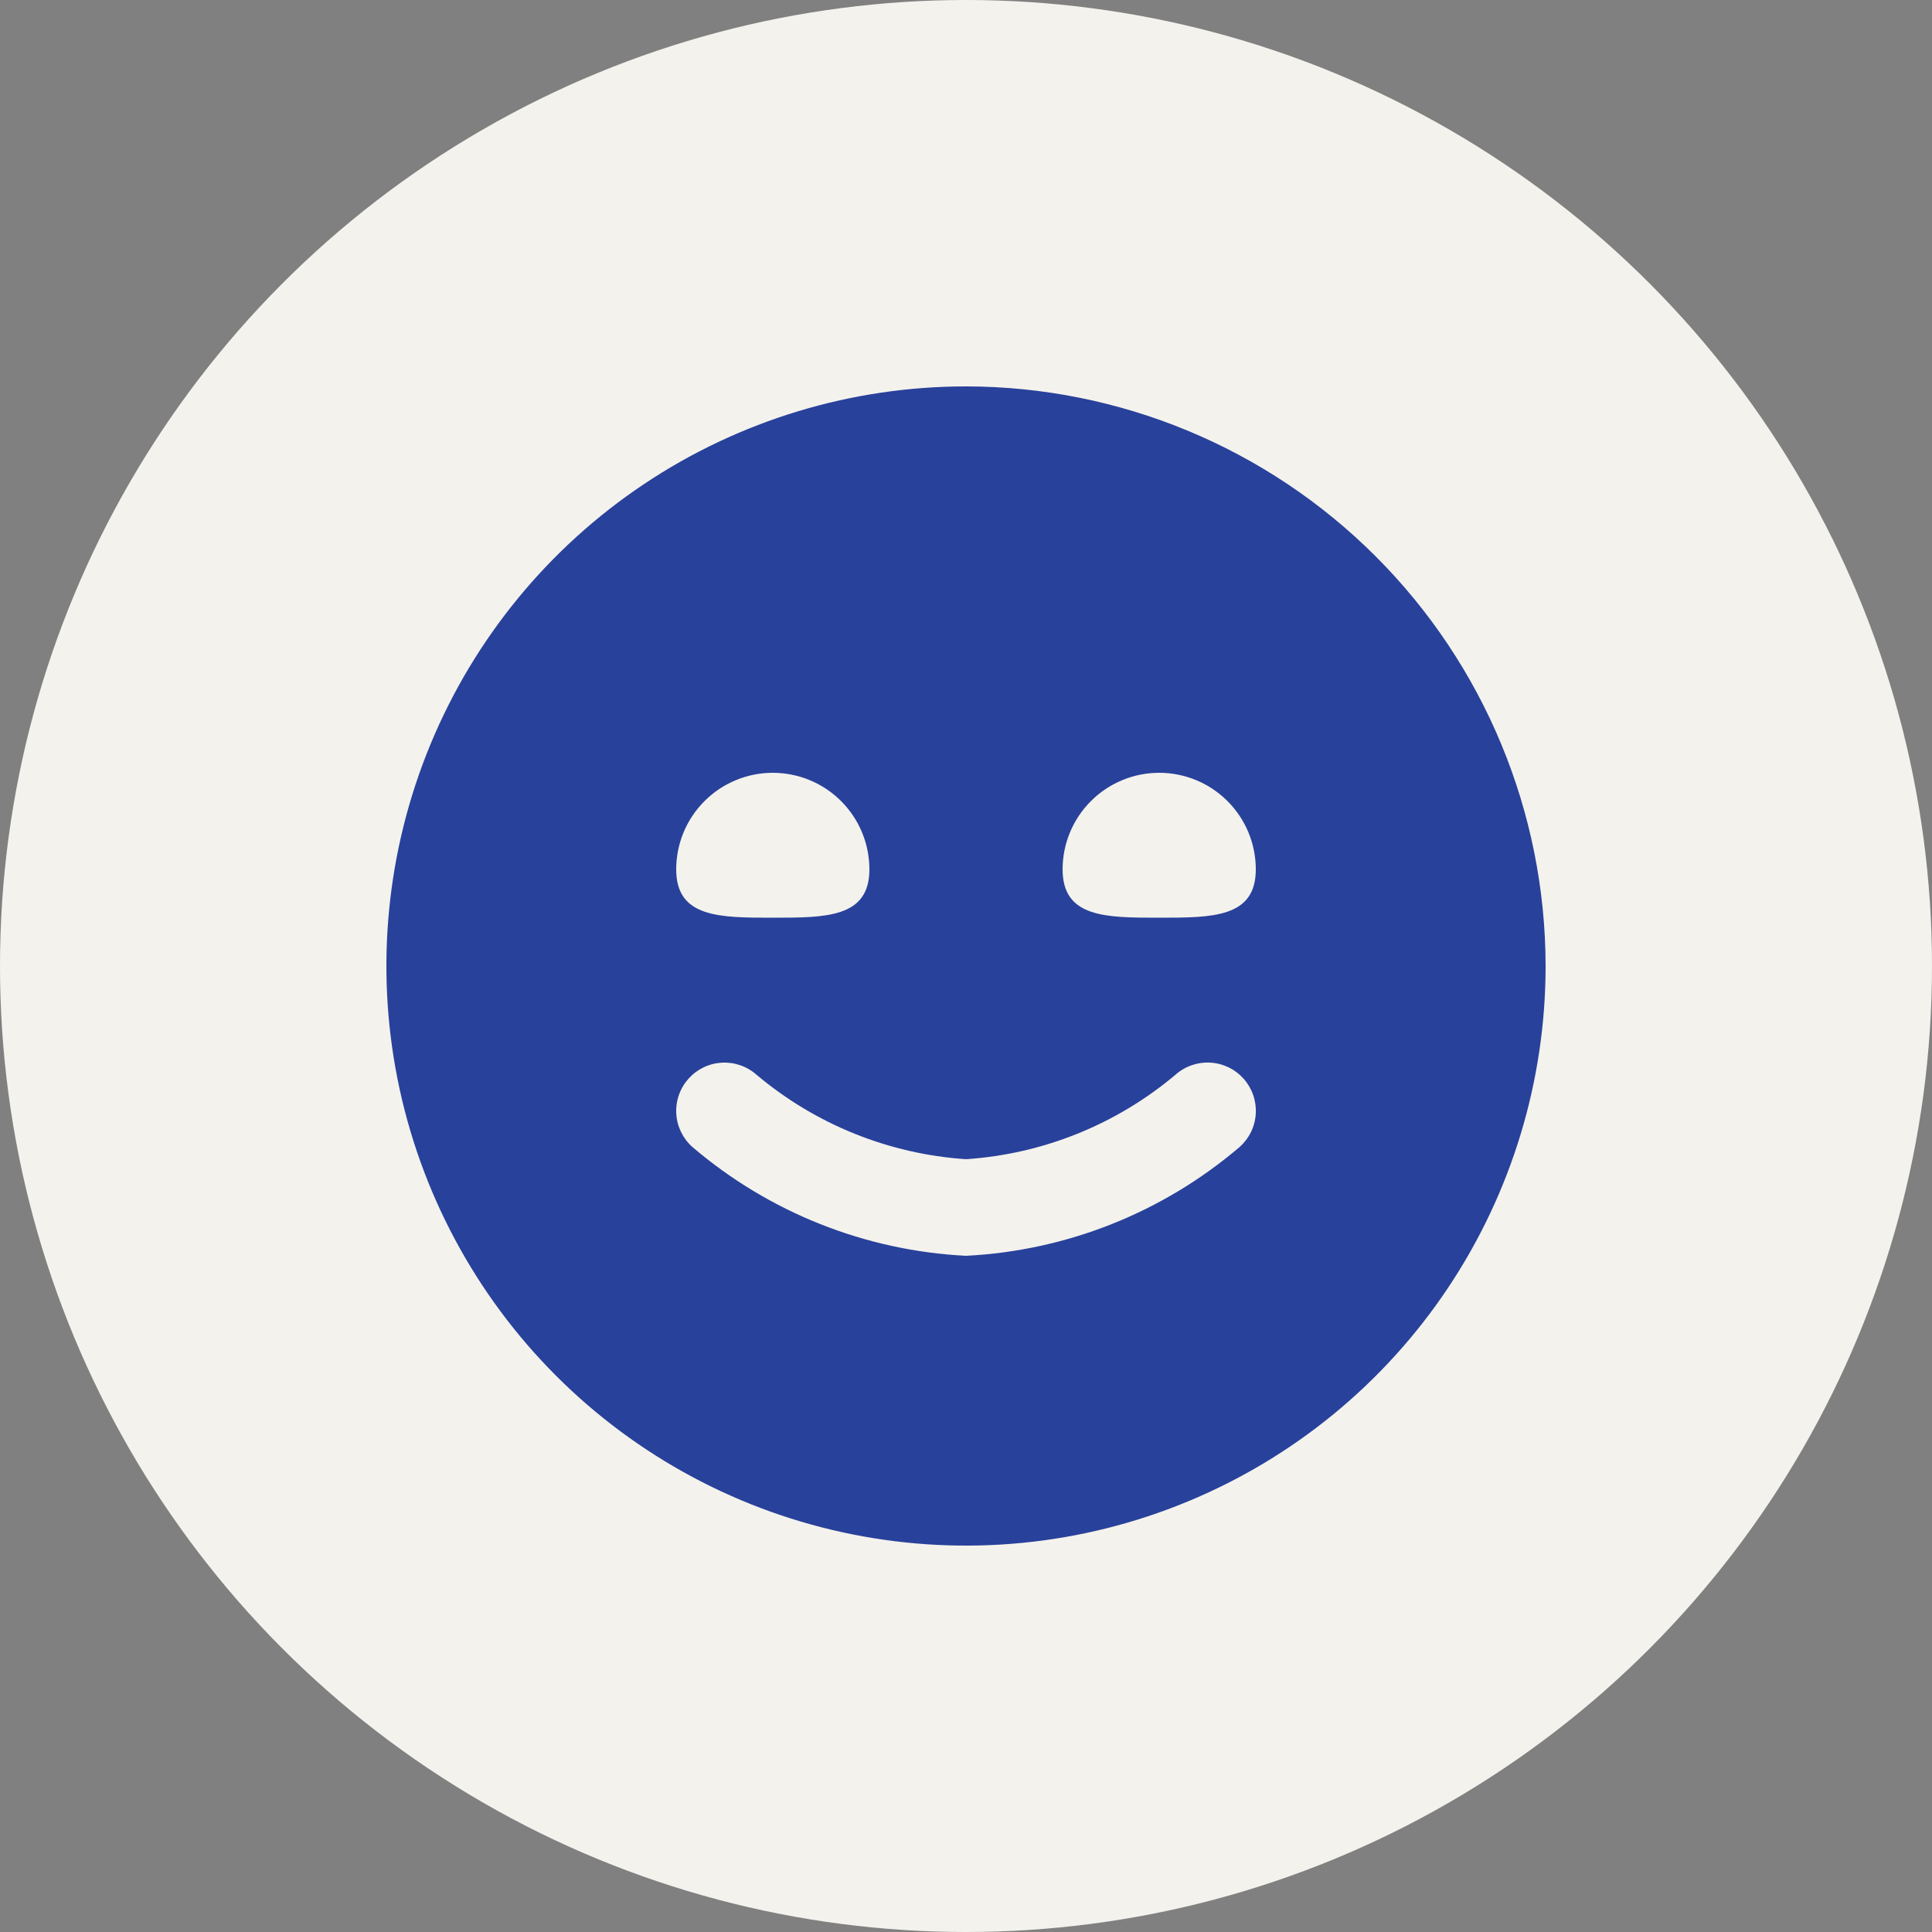 <svg xmlns="http://www.w3.org/2000/svg" width="80" height="80" viewBox="0 0 80 80" fill="none"><rect x="0" y="0" width="80" height="80" fill="#808080" stroke="none"/><circle cx="40" cy="40" r="40" fill="#F4F2ED"></circle><g clip-path="url(#clip0_2243_1666)"><path d="M40 16C35.253 16 30.613 17.408 26.666 20.045C22.72 22.682 19.643 26.43 17.827 30.816C16.01 35.201 15.535 40.027 16.461 44.682C17.387 49.338 19.673 53.614 23.029 56.971C26.386 60.327 30.662 62.613 35.318 63.539C39.973 64.465 44.799 63.99 49.184 62.173C53.57 60.357 57.318 57.281 59.955 53.334C62.592 49.387 64 44.747 64 40C63.993 33.637 61.462 27.536 56.963 23.037C52.464 18.538 46.363 16.007 40 16V16ZM32 32C33.061 32 34.078 32.421 34.828 33.172C35.579 33.922 36 34.939 36 36C36 38 34.21 38 32 38C29.79 38 28 38 28 36C28 34.939 28.421 33.922 29.172 33.172C29.922 32.421 30.939 32 32 32V32ZM51.332 47.492C48.156 50.205 44.172 51.79 40 52C35.828 51.79 31.844 50.205 28.668 47.492C28.272 47.139 28.033 46.643 28.003 46.113C27.988 45.851 28.025 45.588 28.112 45.34C28.198 45.092 28.333 44.864 28.508 44.668C28.683 44.472 28.895 44.312 29.131 44.198C29.368 44.084 29.625 44.018 29.887 44.003C30.416 43.973 30.936 44.155 31.332 44.508C33.776 46.564 36.813 47.787 40 48C43.189 47.787 46.227 46.563 48.672 44.504C48.868 44.329 49.097 44.195 49.345 44.109C49.593 44.023 49.856 43.986 50.118 44.001C50.38 44.016 50.637 44.083 50.873 44.197C51.11 44.312 51.321 44.472 51.496 44.668C51.671 44.864 51.805 45.093 51.891 45.341C51.977 45.589 52.014 45.852 51.999 46.114C51.984 46.376 51.917 46.633 51.803 46.869C51.688 47.106 51.528 47.317 51.332 47.492V47.492ZM48 38C45.79 38 44 38 44 36C44 34.939 44.421 33.922 45.172 33.172C45.922 32.421 46.939 32 48 32C49.061 32 50.078 32.421 50.828 33.172C51.579 33.922 52 34.939 52 36C52 38 50.21 38 48 38Z" fill="#28419B"></path></g><defs><clipPath id="clip0_2243_1666"><rect width="48" height="48" fill="white" transform="translate(16 16)"></rect></clipPath></defs></svg>